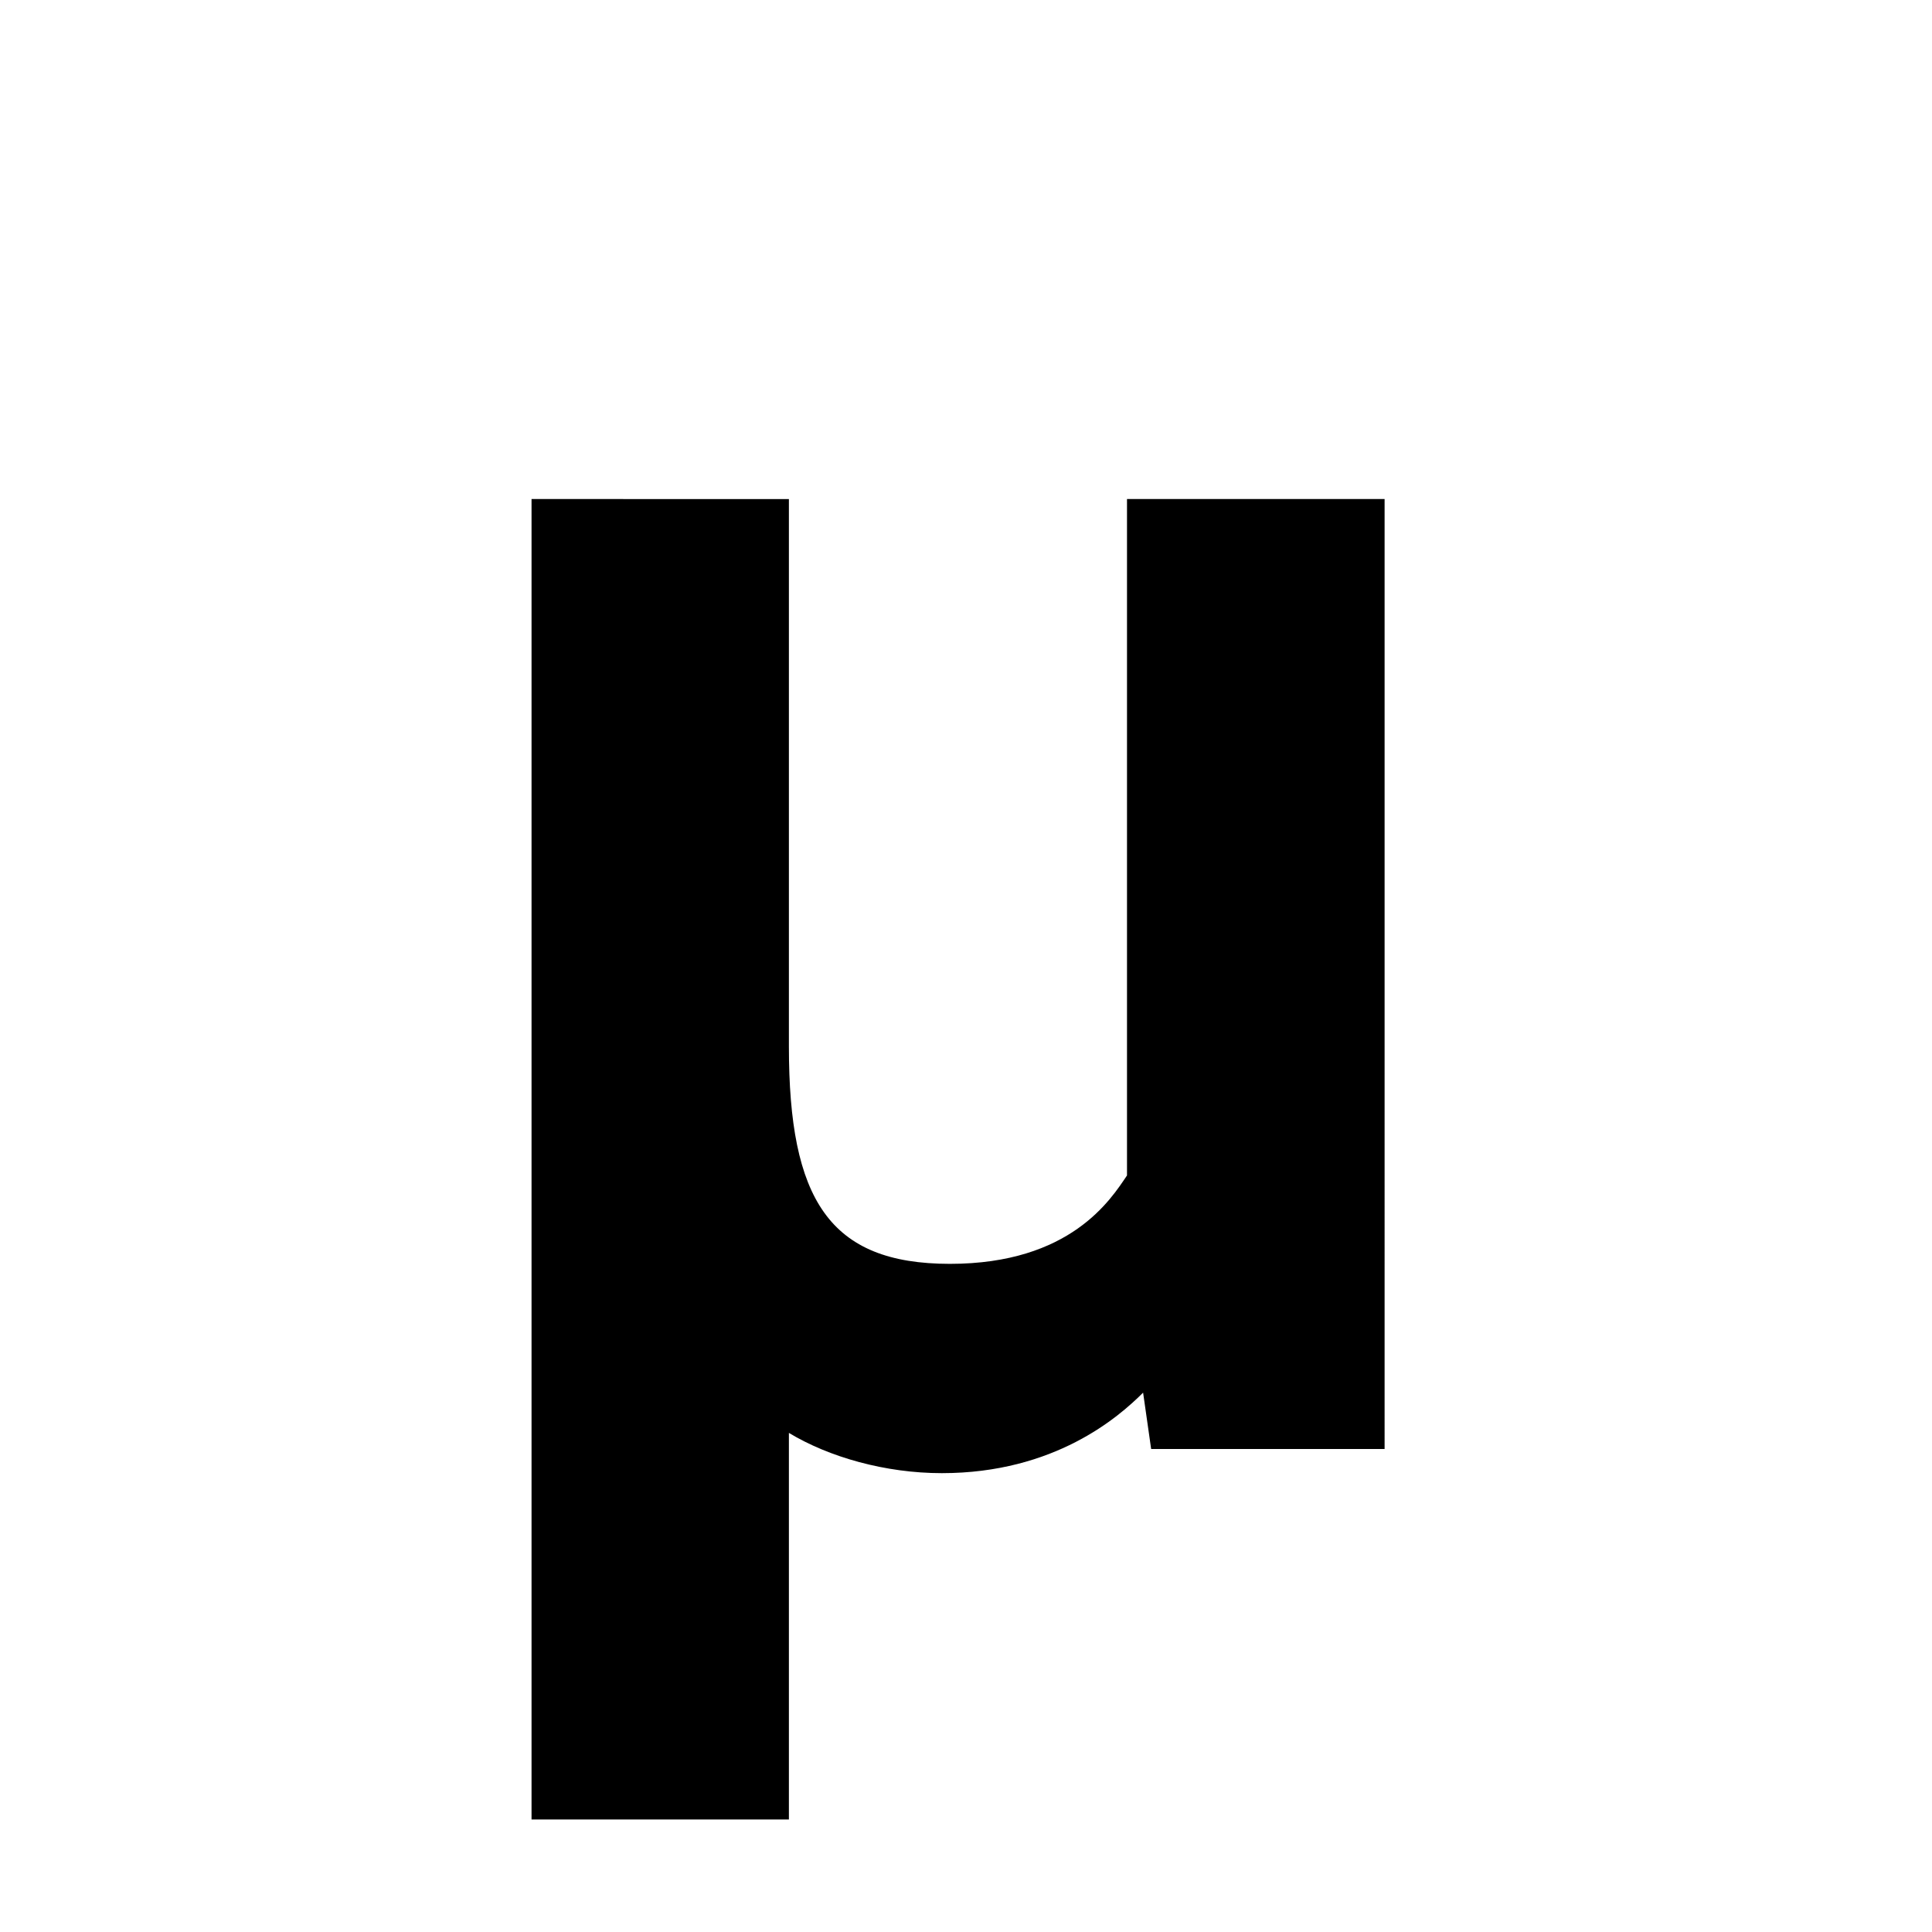 <svg xmlns="http://www.w3.org/2000/svg" viewBox="0 0 24 24"><path d="M9.8 6.2V13c0 1.898.5 2.7 2 2.7s2-.802 2.2-1.098V6.199h3.2V18h-2.9l-.1-.7c-.302.302-1.098 1-2.5 1-.7 0-1.4-.198-1.9-.5v4.802H6.603V6.199z"/></svg>